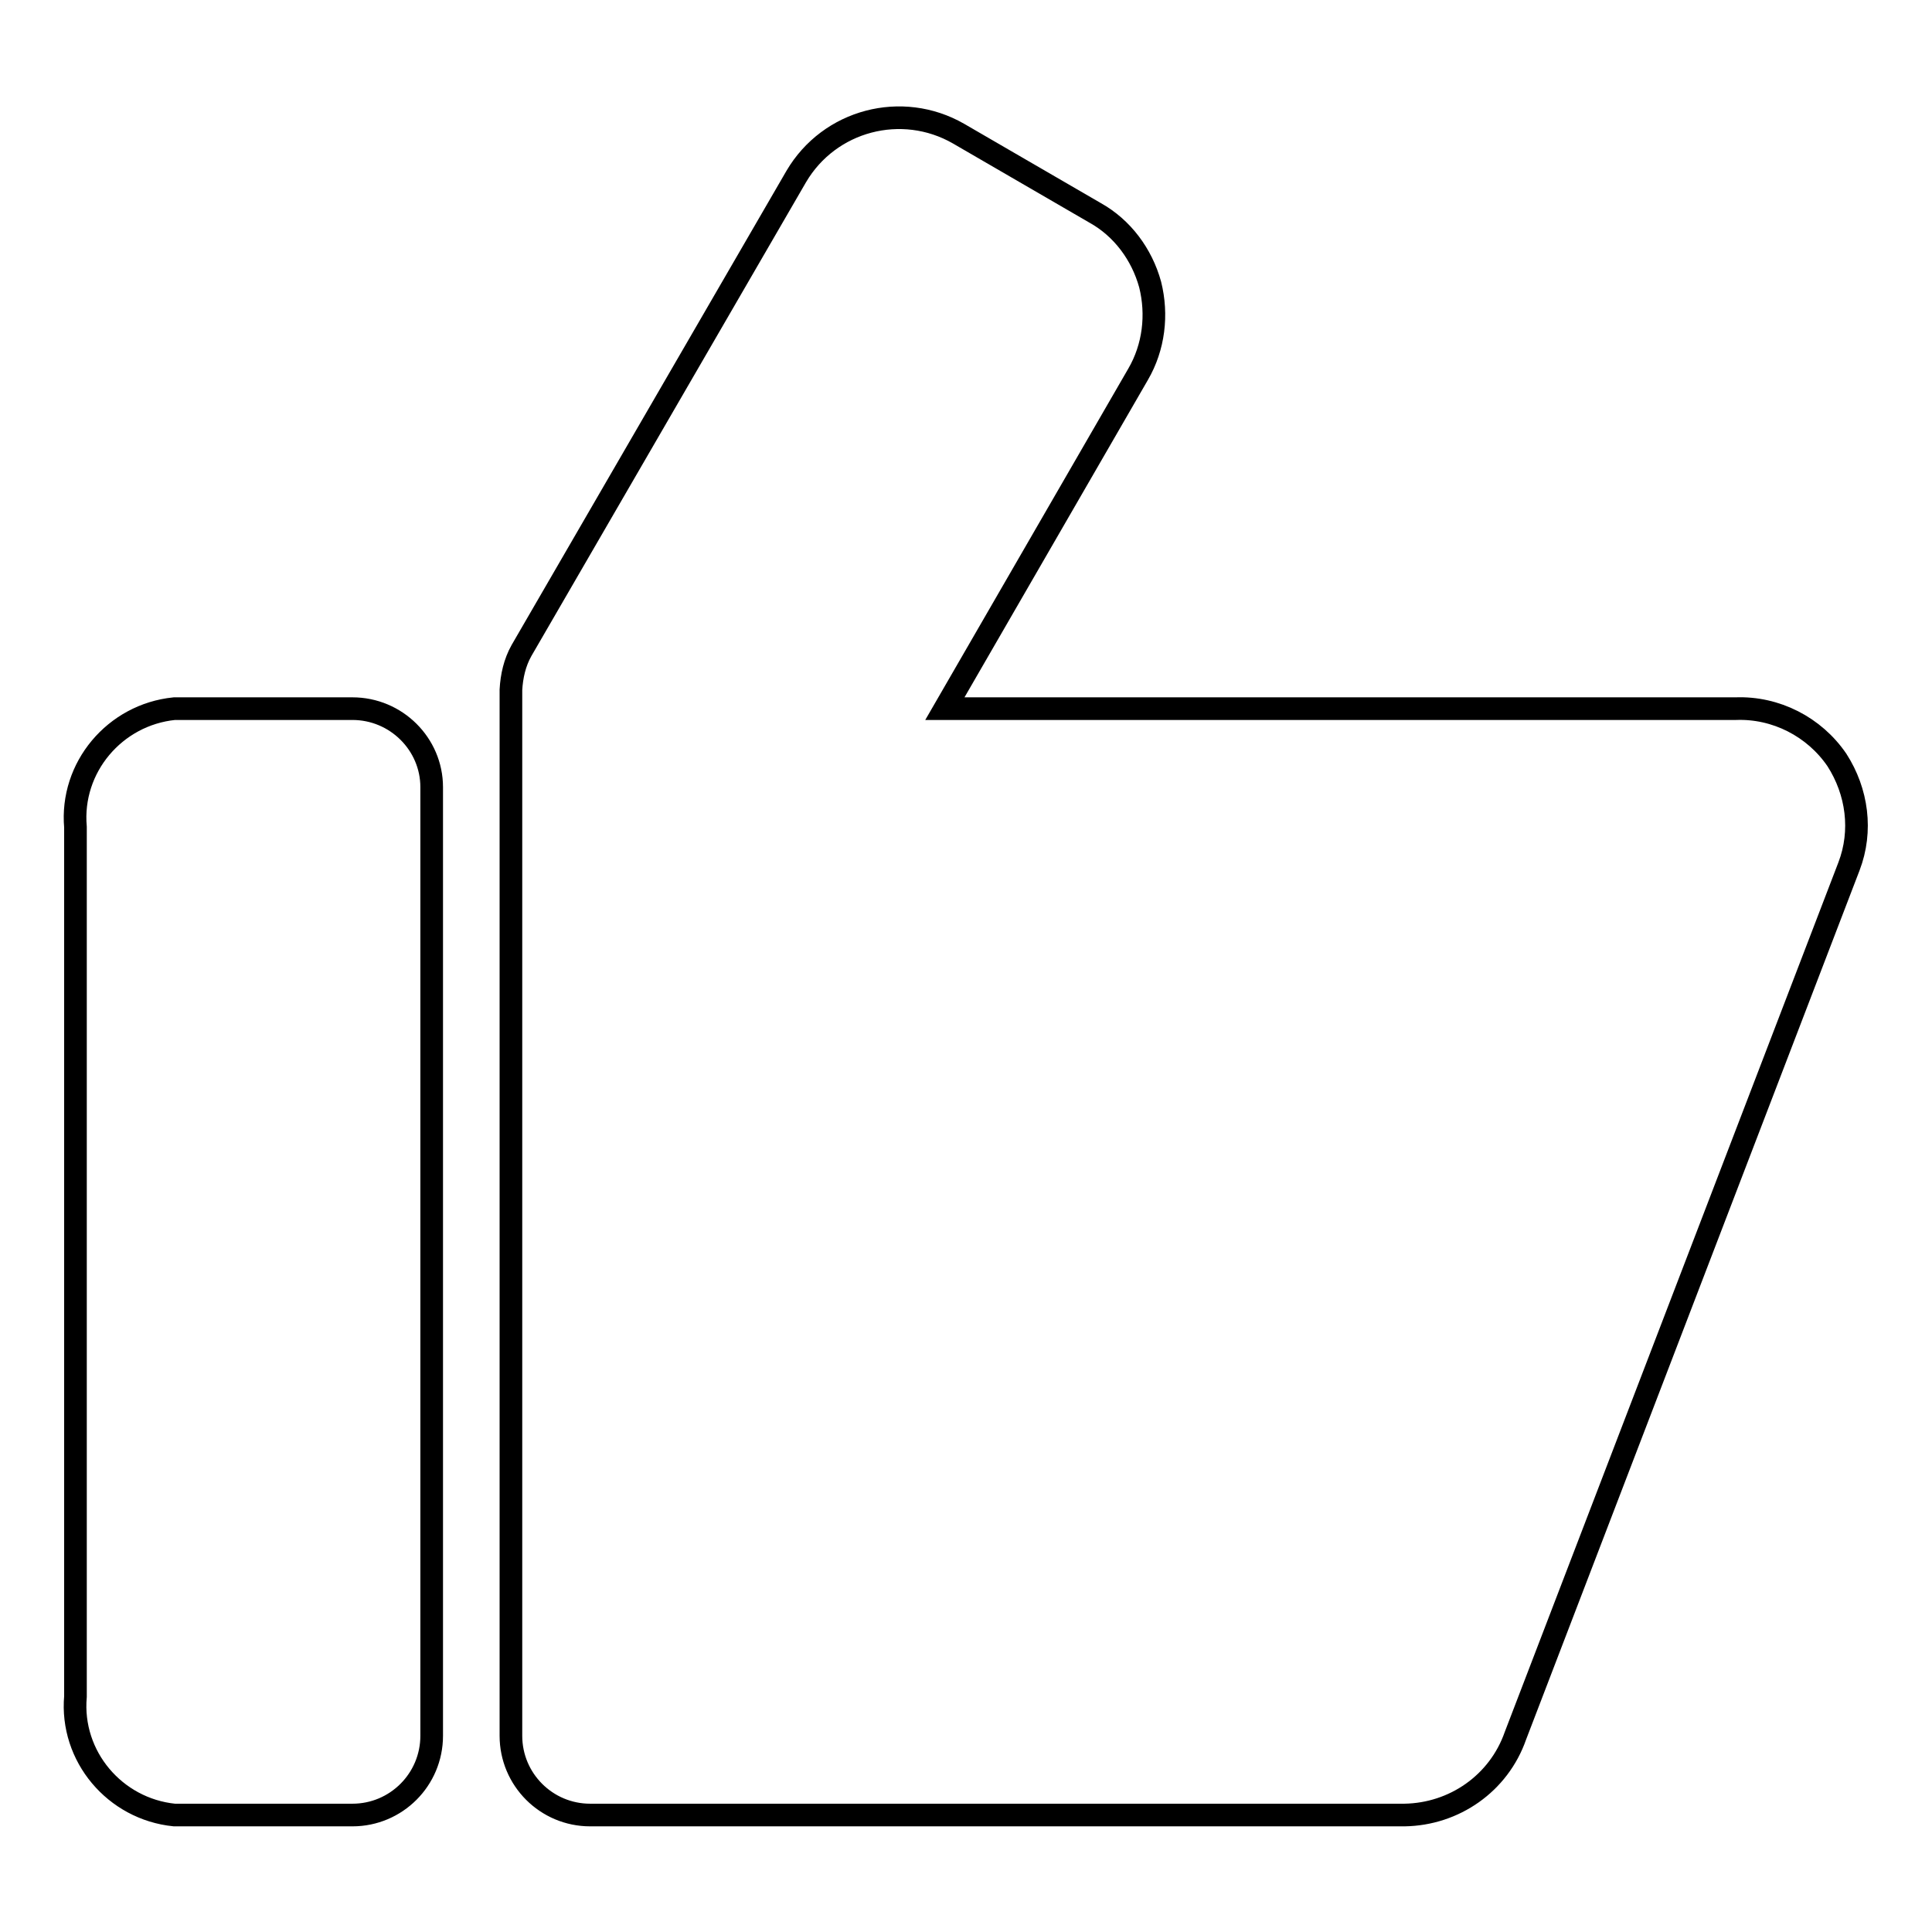 <?xml version="1.0" encoding="utf-8"?>
<!-- Svg Vector Icons : http://www.onlinewebfonts.com/icon -->
<!DOCTYPE svg PUBLIC "-//W3C//DTD SVG 1.1//EN" "http://www.w3.org/Graphics/SVG/1.1/DTD/svg11.dtd">
<svg version="1.1" xmlns="http://www.w3.org/2000/svg" xmlns:xlink="http://www.w3.org/1999/xlink" x="0px" y="0px" viewBox="0 0 256 256" enable-background="new 0 0 256 256" xml:space="preserve">
<g> <path stroke-width="3" fill-opacity="0" stroke="#000000"  d="M46.7,93.9H23.1c-7.9,0.8-13.8,7.8-13.1,15.7v115.2c-0.7,7.9,5.2,14.9,13.1,15.7h23.6 c5.8,0,10.5-4.7,10.5-10.5l0,0V104.3C57.2,98.6,52.5,93.9,46.7,93.9z M243.4,100.7c-3-4.4-8.1-7-13.4-6.8H125.2l25.6-44.3 c2.1-3.6,2.6-7.9,1.6-11.9c-1.1-4-3.7-7.5-7.3-9.5l-18.1-10.5c-7.5-4.3-17.1-1.8-21.5,5.7c0,0,0,0,0,0L69.1,86.2 c-0.9,1.6-1.3,3.4-1.4,5.2V230c0,5.8,4.7,10.5,10.5,10.5l0,0h107.9c6.6-0.1,12.5-4.2,14.7-10.5L245,114.8 C246.8,110.1,246.1,104.9,243.4,100.7z"/></g>
</svg>